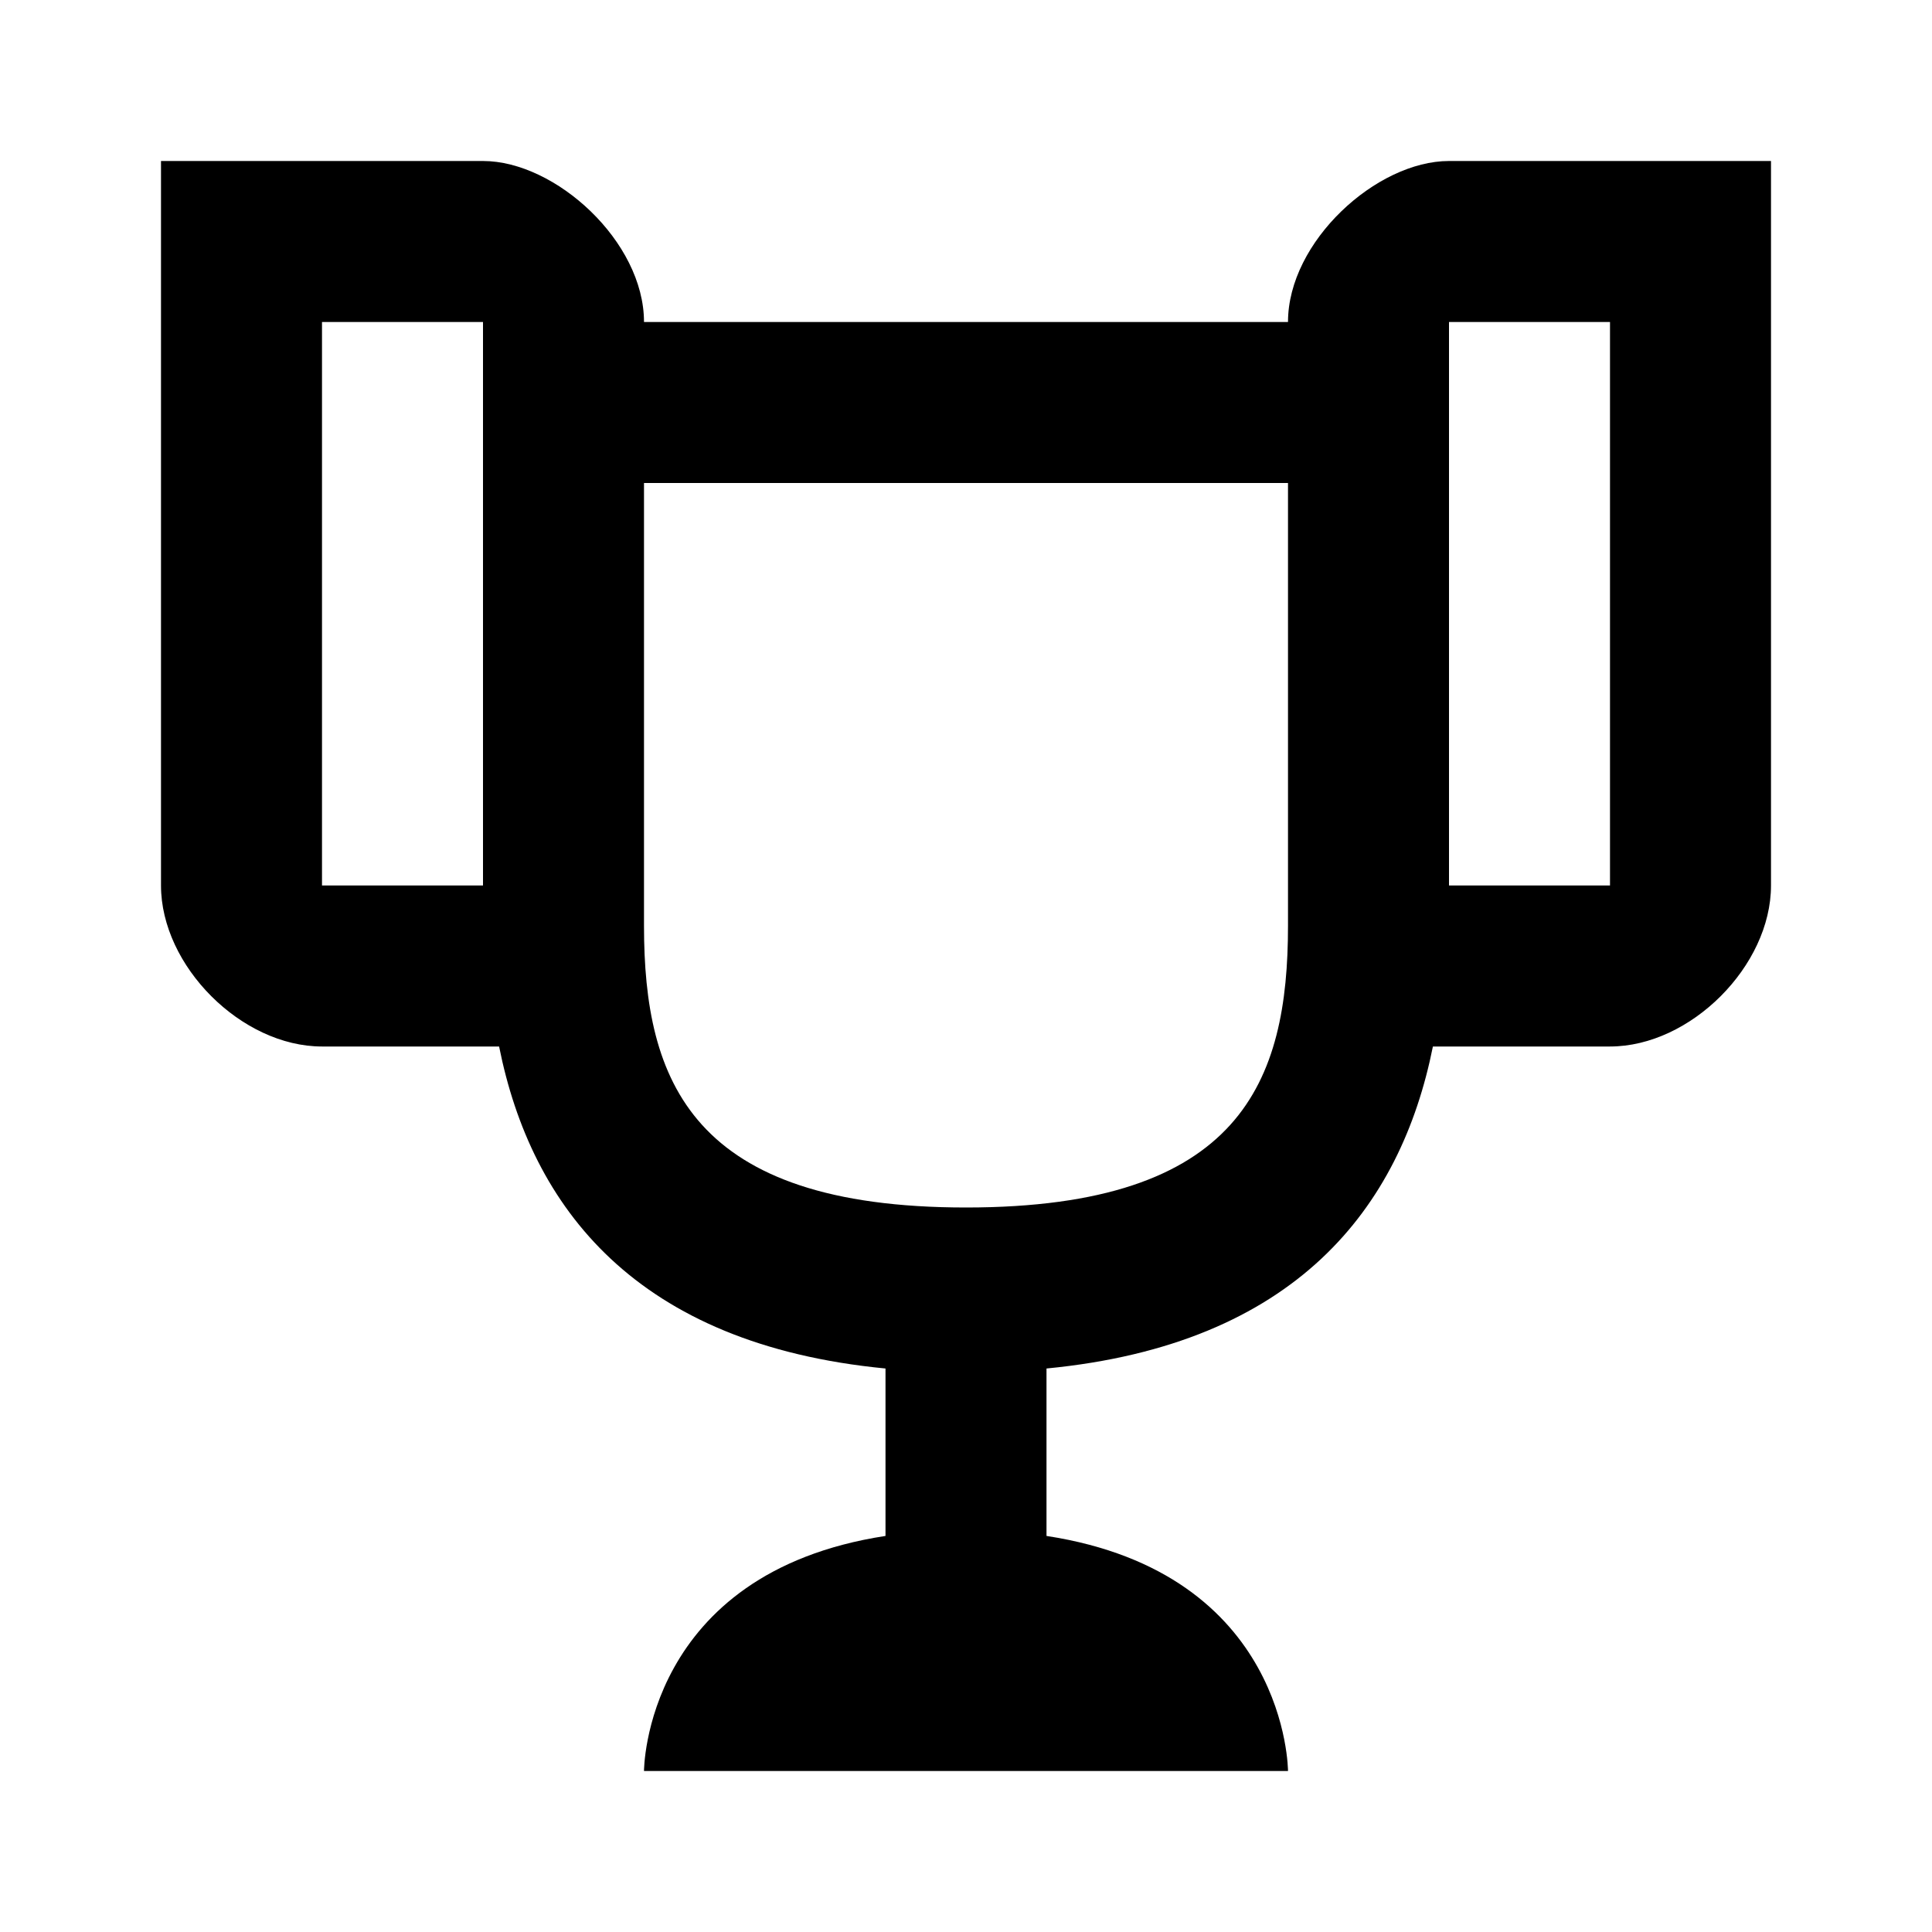 <svg width="27" height="27" viewBox="0 0 27 27" fill="none" xmlns="http://www.w3.org/2000/svg">
<path d="M20.25 2.25C19.238 2.25 18 3.375 18 4.5H9C9 3.375 7.763 2.25 6.75 2.25H2.25V12.375C2.25 13.5 3.375 14.625 4.5 14.625H6.975C7.425 16.875 8.887 18.788 12.375 19.125V21.465C9 21.983 9 24.75 9 24.75H18C18 24.75 18 21.983 14.625 21.465V19.125C18.113 18.788 19.575 16.875 20.025 14.625H22.5C23.625 14.625 24.75 13.5 24.75 12.375V2.25H20.25ZM6.75 12.375H4.5V4.5H6.75V12.375ZM18 12.938C18 15.109 17.348 16.875 13.5 16.875C9.664 16.875 9 15.109 9 12.938V6.75H18V12.938ZM22.5 12.375H20.25V4.5H22.5V12.375Z" fill="black"/>
</svg>
